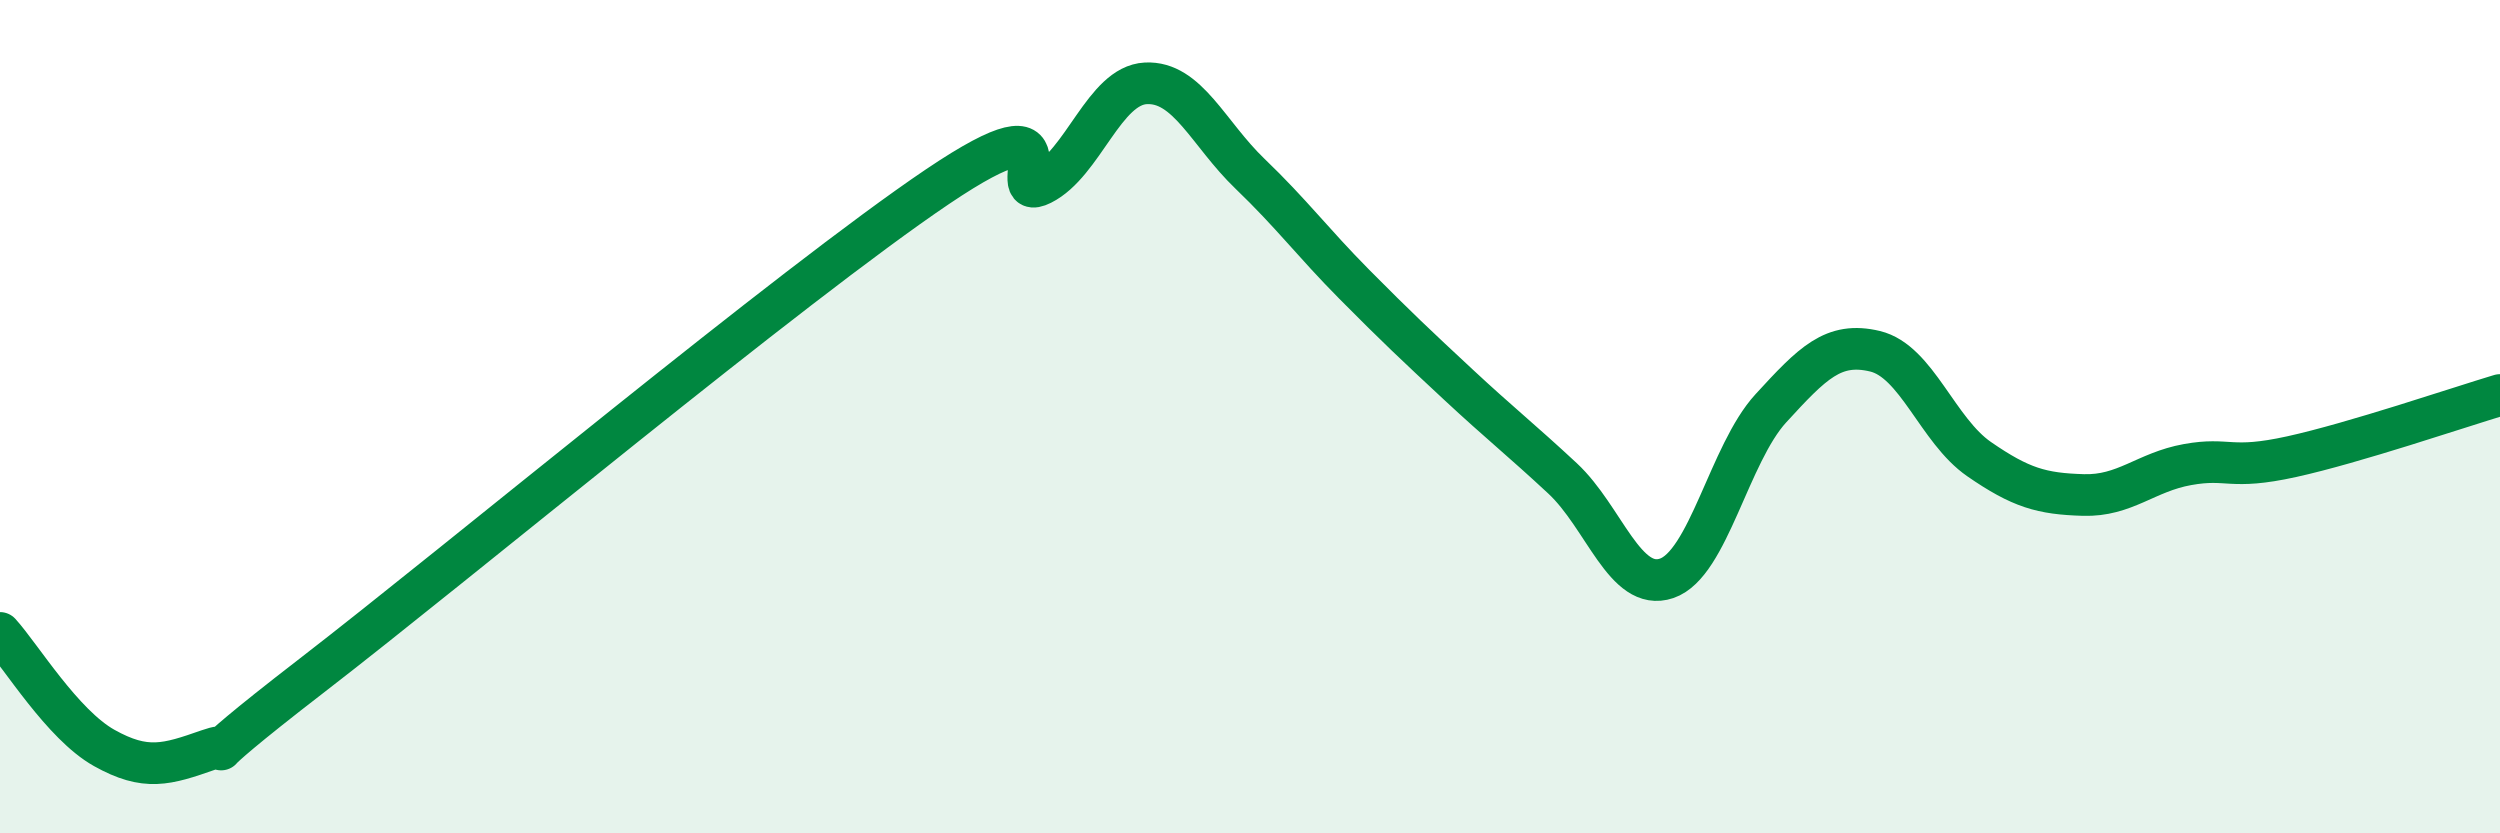 
    <svg width="60" height="20" viewBox="0 0 60 20" xmlns="http://www.w3.org/2000/svg">
      <path
        d="M 0,15.19 C 0.5,15.74 1.5,17.39 2.5,17.95 C 3.5,18.51 4,18.35 5,18 C 6,17.65 4,18.9 7.5,16.2 C 11,13.5 19,6.84 22.5,4.48 C 26,2.12 24,4.92 25,4.42 C 26,3.92 26.5,2.05 27.5,2 C 28.5,1.95 29,3.21 30,4.17 C 31,5.13 31.5,5.81 32.5,6.82 C 33.5,7.83 34,8.3 35,9.23 C 36,10.16 36.5,10.55 37.5,11.48 C 38.5,12.41 39,14.22 40,13.88 C 41,13.54 41.5,10.89 42.5,9.8 C 43.5,8.71 44,8.19 45,8.43 C 46,8.67 46.5,10.33 47.5,11.02 C 48.5,11.71 49,11.85 50,11.88 C 51,11.91 51.5,11.33 52.5,11.15 C 53.5,10.97 53.5,11.29 55,10.96 C 56.5,10.63 59,9.78 60,9.48L60 20L0 20Z"
        fill="#008740"
        opacity="0.1"
        stroke-linecap="round"
        stroke-linejoin="round"
      />
      <path
        d="M 0,15.19 C 0.5,15.74 1.5,17.39 2.5,17.95 C 3.5,18.51 4,18.35 5,18 C 6,17.65 4,18.9 7.5,16.2 C 11,13.5 19,6.84 22.5,4.48 C 26,2.12 24,4.92 25,4.42 C 26,3.92 26.5,2.05 27.5,2 C 28.5,1.95 29,3.21 30,4.17 C 31,5.13 31.5,5.81 32.5,6.82 C 33.5,7.83 34,8.3 35,9.23 C 36,10.16 36.5,10.55 37.5,11.48 C 38.5,12.41 39,14.22 40,13.88 C 41,13.54 41.5,10.89 42.5,9.8 C 43.5,8.71 44,8.19 45,8.43 C 46,8.67 46.5,10.33 47.5,11.02 C 48.5,11.71 49,11.85 50,11.88 C 51,11.91 51.5,11.33 52.5,11.15 C 53.5,10.97 53.5,11.29 55,10.96 C 56.5,10.63 59,9.78 60,9.48"
        stroke="#008740"
        stroke-width="1"
        fill="none"
        stroke-linecap="round"
        stroke-linejoin="round"
      />
    </svg>
  